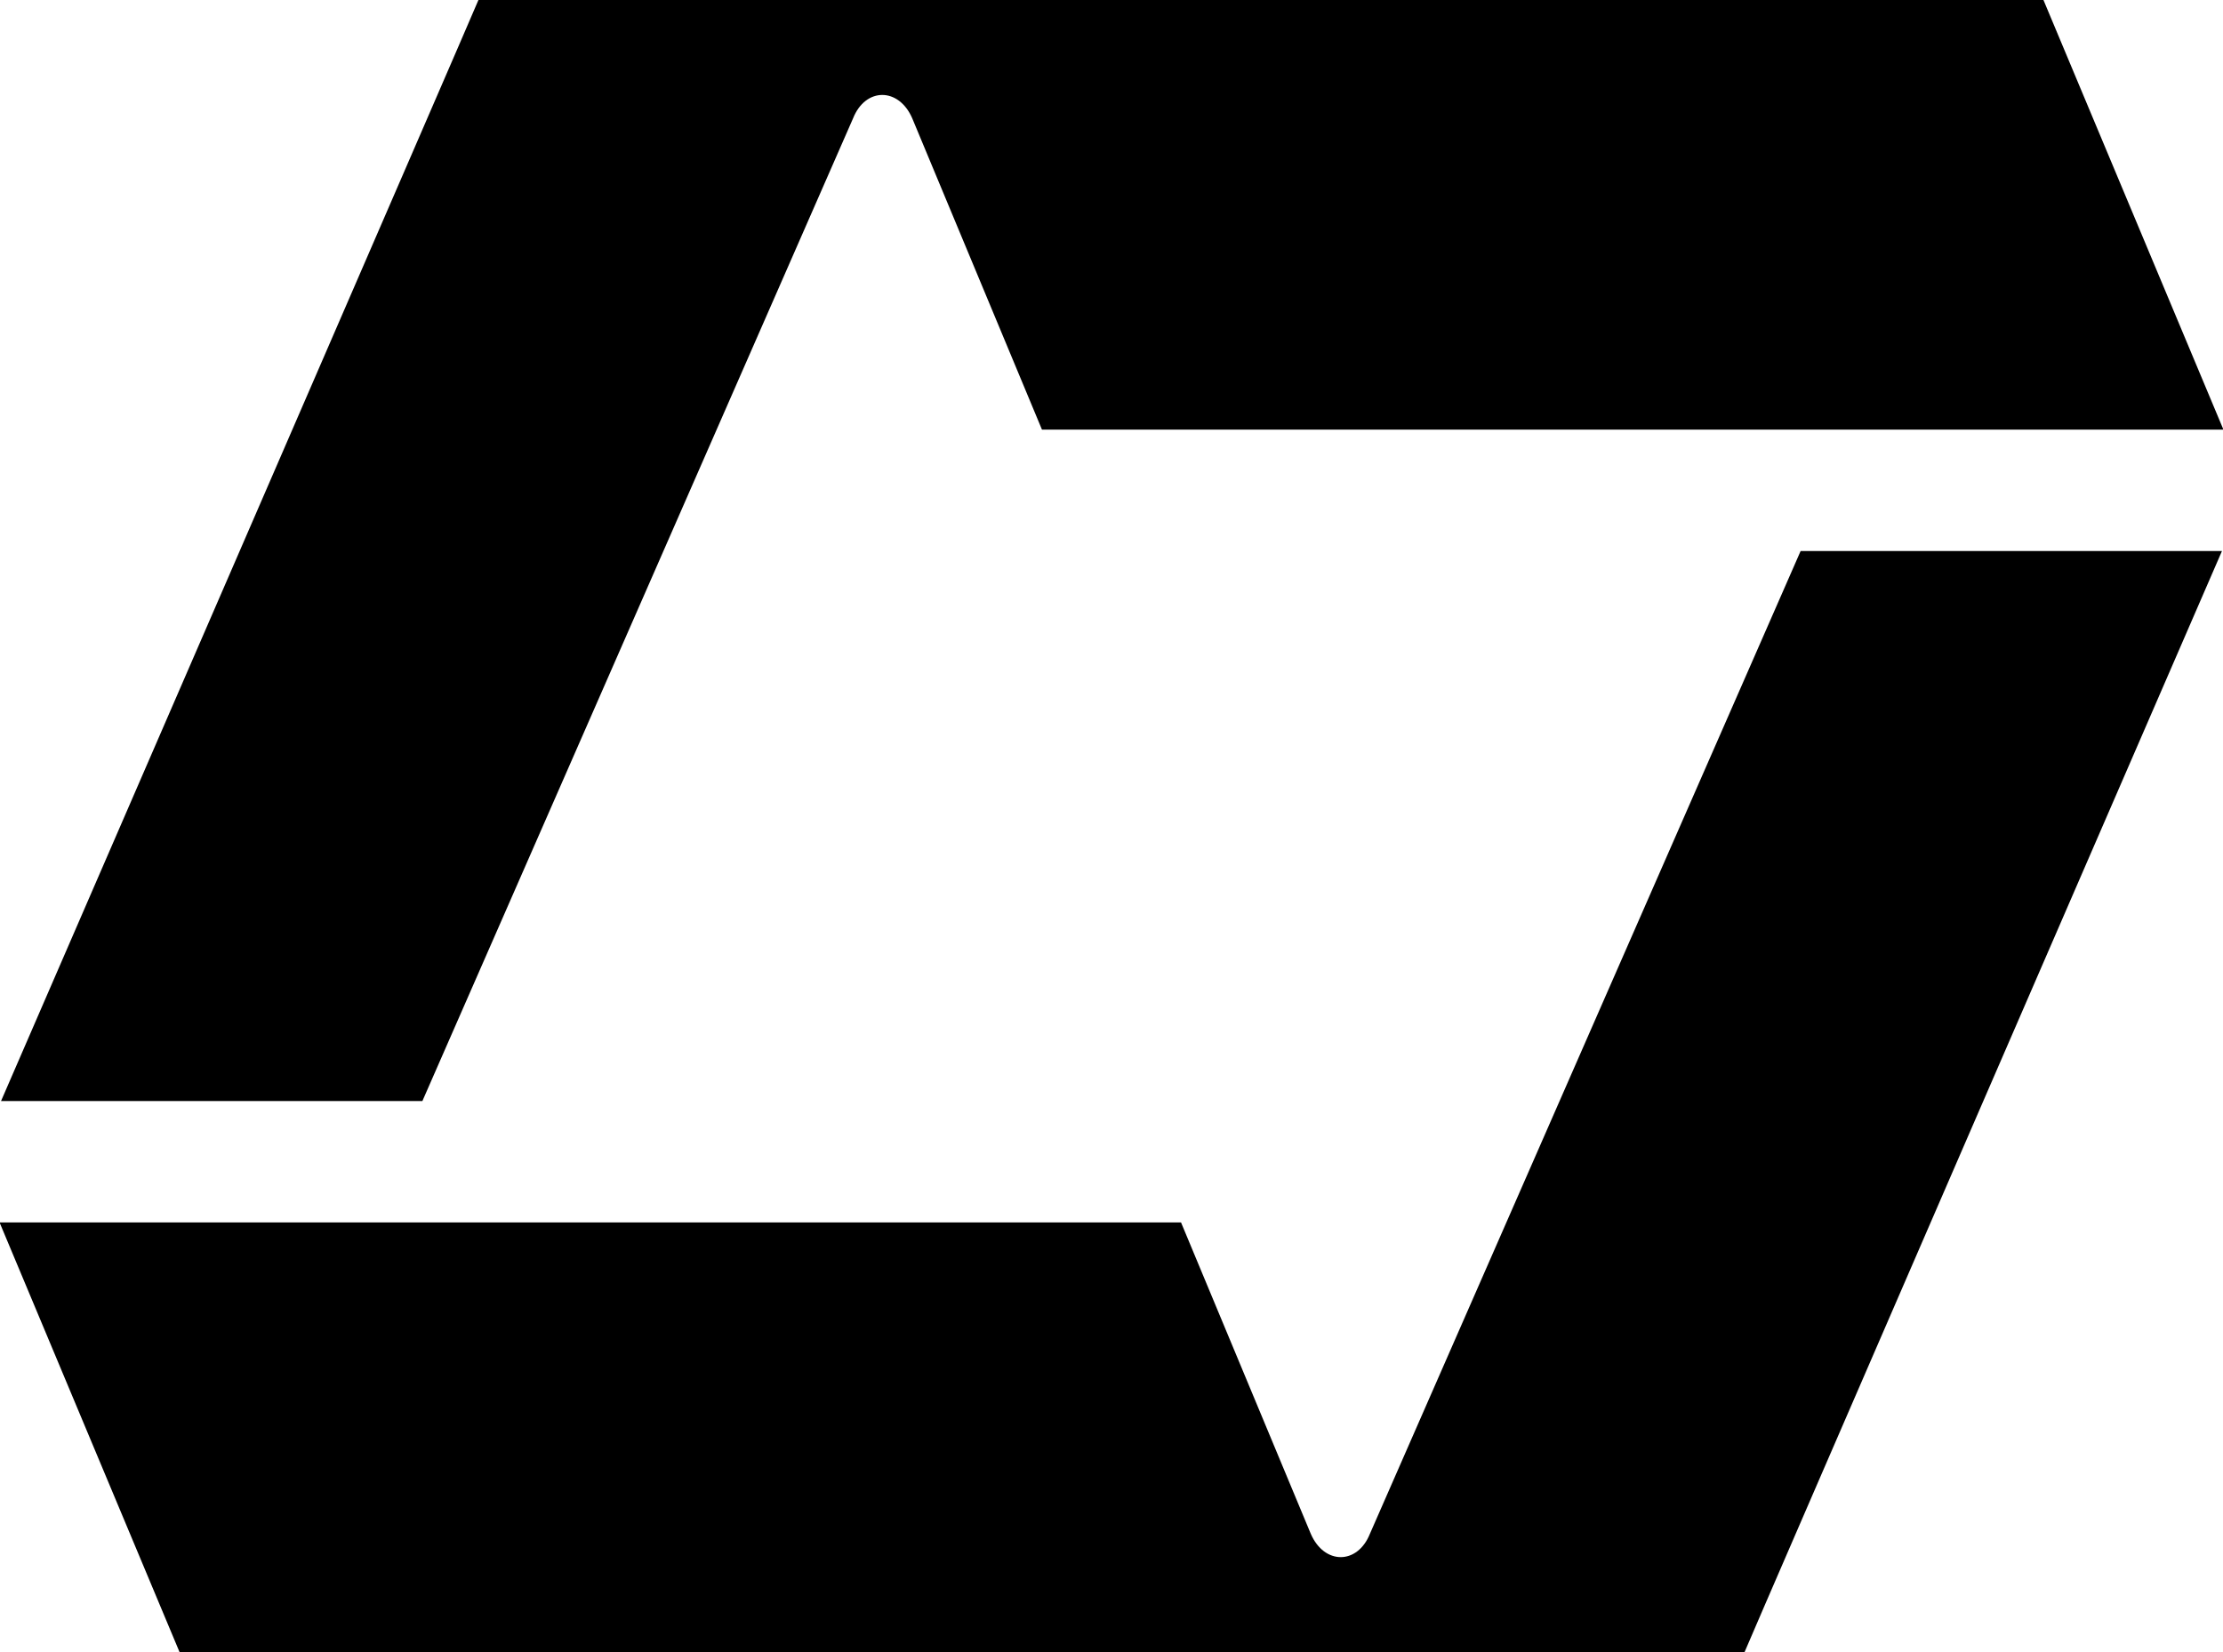 <svg xmlns="http://www.w3.org/2000/svg" id="Layer_1" data-name="Layer 1" version="1.1" viewBox="180.9 64.4 214.2 159.2">
  <defs>
    <style>
      .cls-1 {
        fill: #000000;
        stroke-width: 0px;
      }
    </style>
  </defs>
  <path class="cls-1" d="M395.1,105.7l-17.3-41.3h-150.8c0,.1-46,106.1-46,106.1h40.6l41.5-94.7c1.2-3,4.4-3,5.7,0l12.5,30h113.8Z"/>
  <path class="cls-1" d="M180.9,182.3l17.3,41.3h150.8c0-.1,46-106.1,46-106.1h-40.6l-41.5,94.7c-1.2,3-4.4,3-5.7,0l-12.5-30h-113.8Z"/>
</svg>
